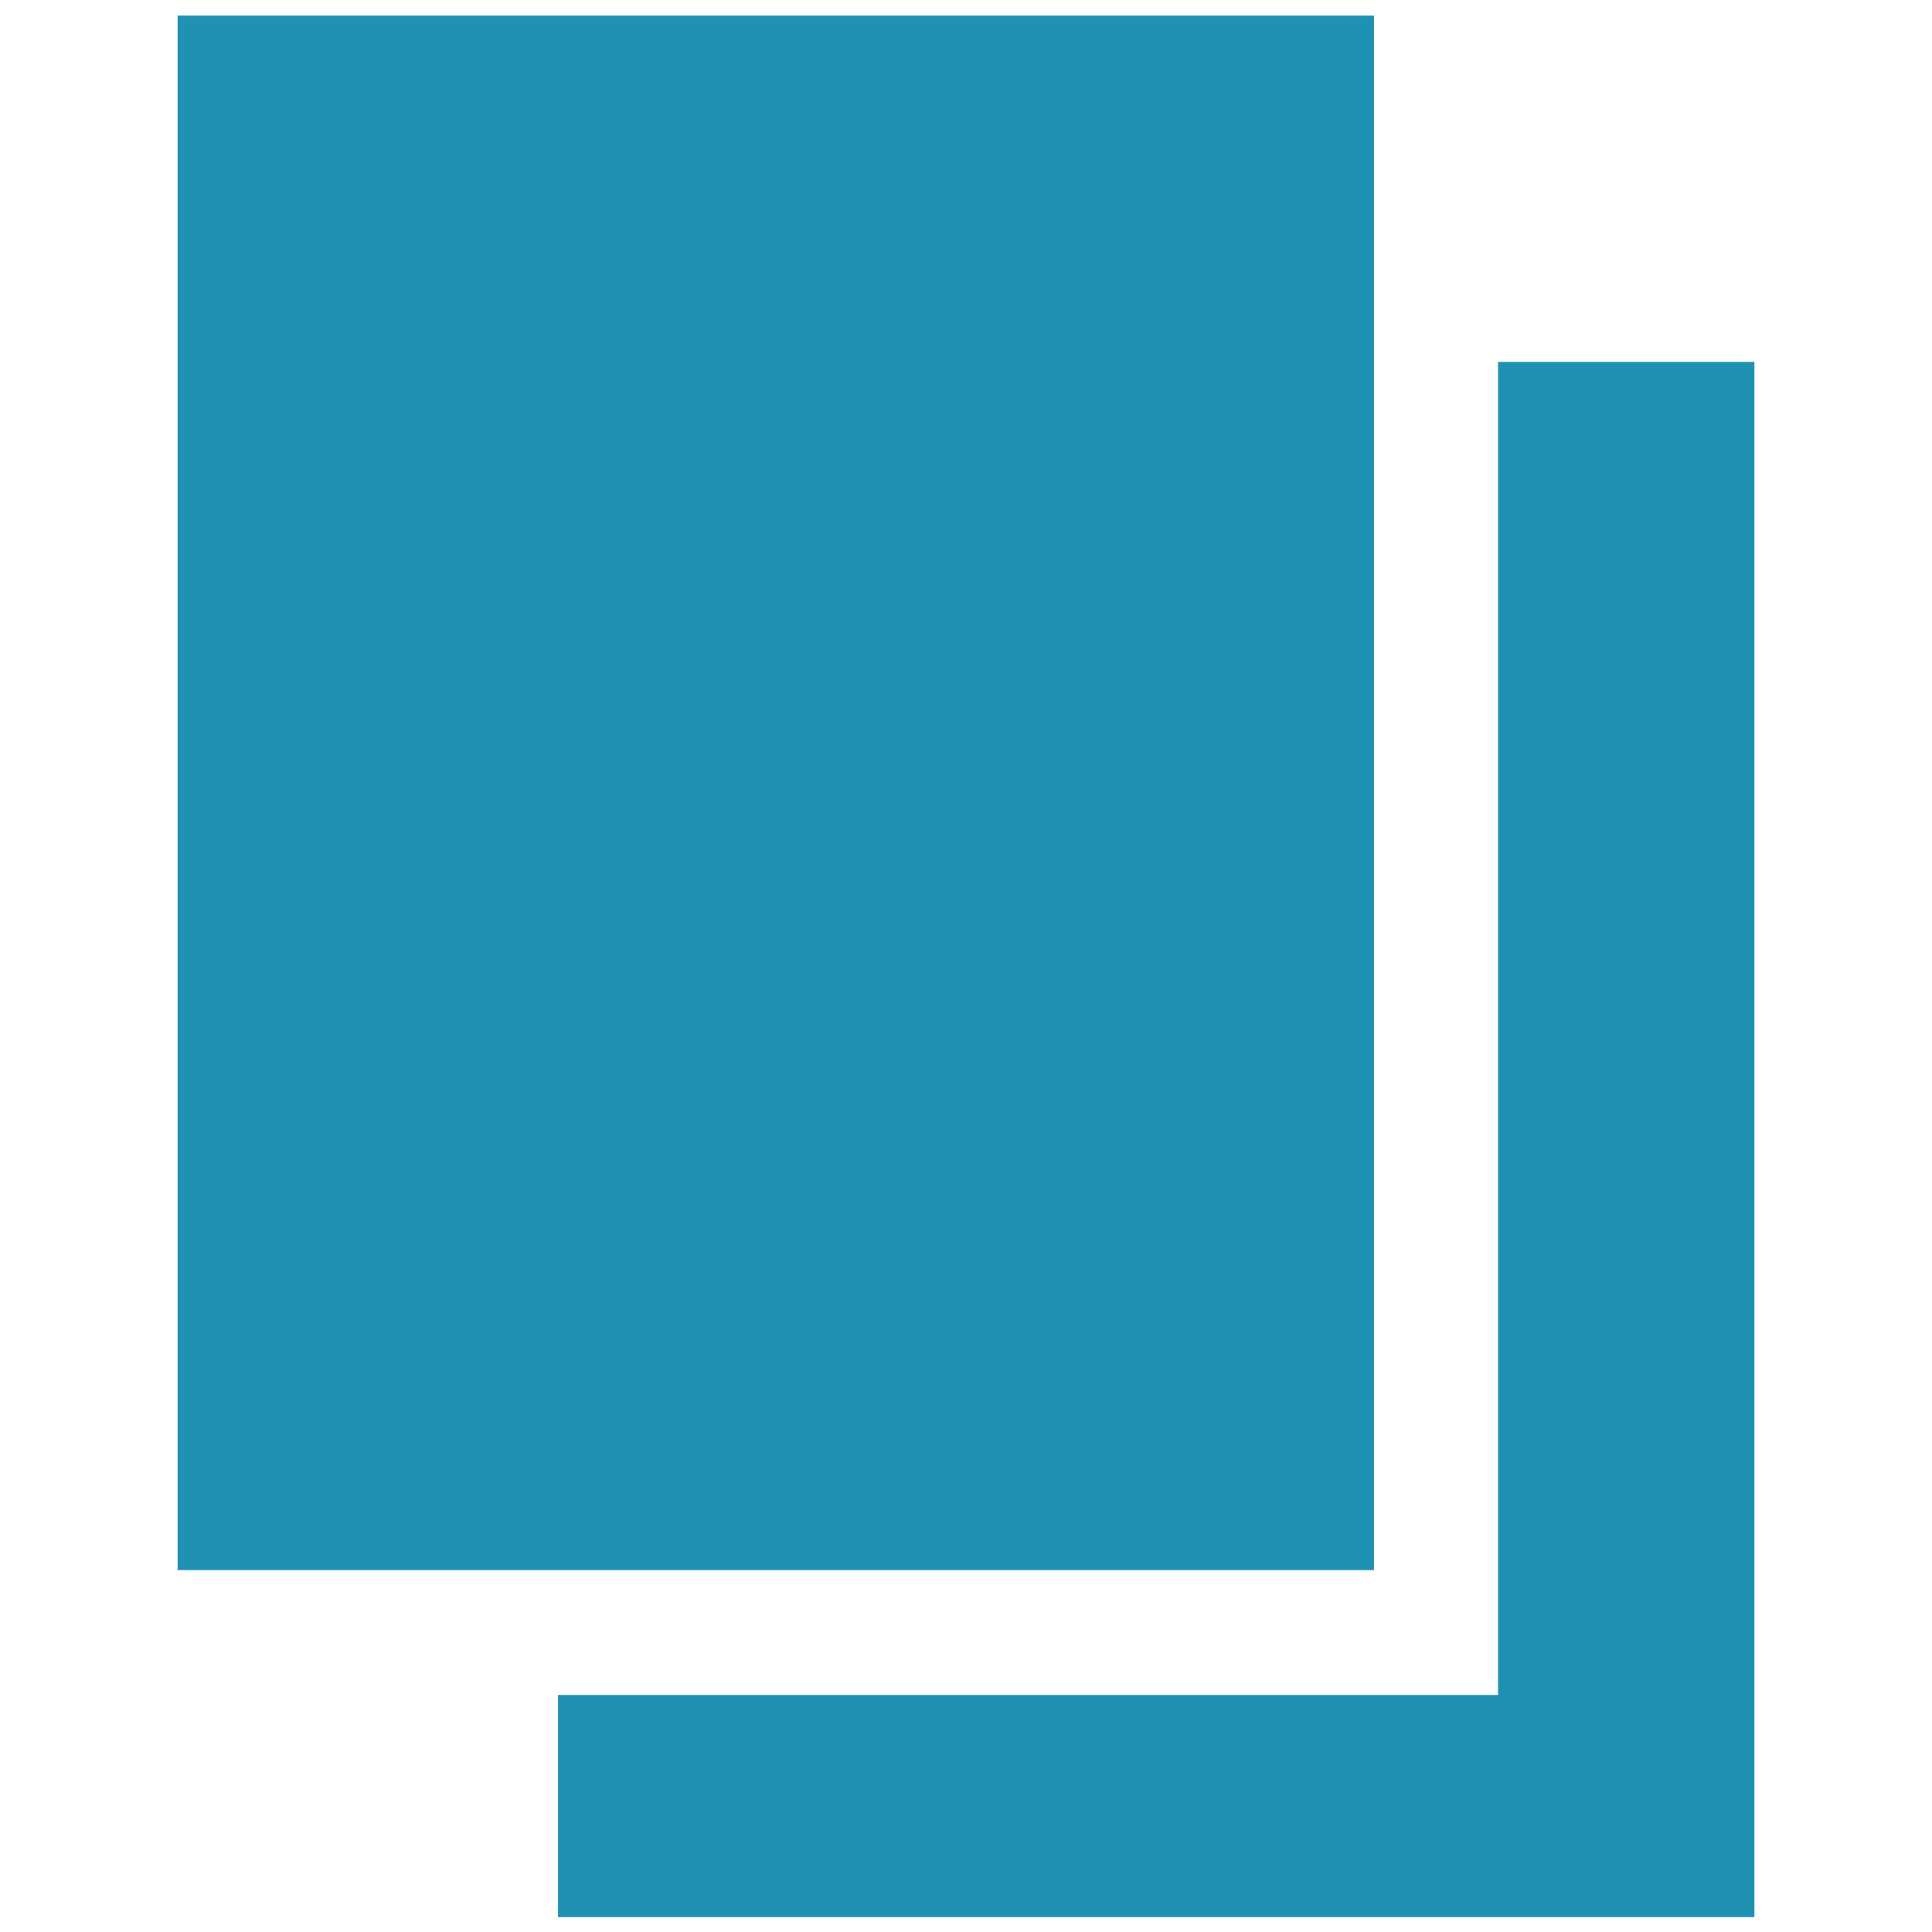 <svg id="レイヤー_2" data-name="レイヤー 2" xmlns="http://www.w3.org/2000/svg" viewBox="0 0 26 26"><defs><style>.cls-1{fill:#1f91b3;}</style></defs><polygon class="cls-1" points="20.16 4.87 20.16 22.81 7.51 22.81 7.51 25.8 23.61 25.8 23.61 4.87 20.16 4.87"/><rect class="cls-1" x="2.39" y="0.21" width="16.1" height="20.92"/></svg>